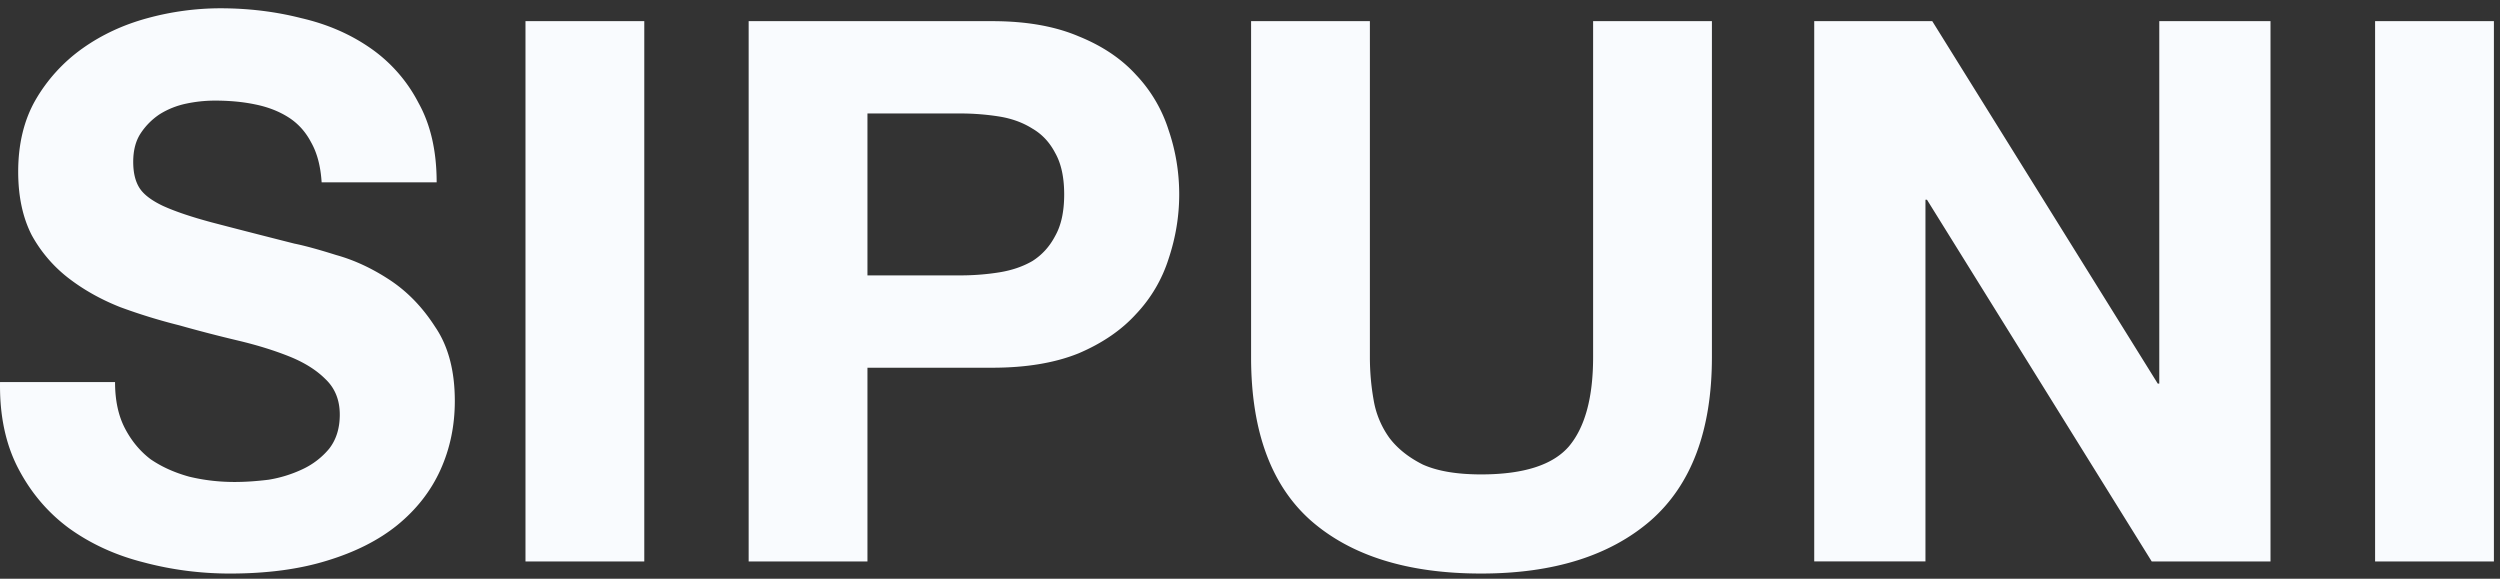 <?xml version="1.0" encoding="UTF-8"?> <svg xmlns="http://www.w3.org/2000/svg" width="216" height="50" fill="none"><rect width="100%" height="100%" fill="#333333" stroke="none"/><path fill="#F9FBFE" d="M9.94 33.013q0 2.354.85 3.988.85 1.635 2.223 2.68 1.438.982 3.334 1.504 1.896.458 3.923.458 1.373 0 2.942-.196a11 11 0 0 0 2.942-.915 6.6 6.6 0 0 0 2.288-1.766q.915-1.176.915-2.942 0-1.896-1.242-3.072-1.176-1.178-3.138-1.962t-4.446-1.373a123 123 0 0 1-5.034-1.307 49 49 0 0 1-5.1-1.57q-2.484-.98-4.445-2.484a12 12 0 0 1-3.204-3.726q-1.176-2.288-1.176-5.492 0-3.596 1.503-6.211A14.16 14.16 0 0 1 7.13 4.181q2.484-1.765 5.622-2.615a24 24 0 0 1 6.277-.85q3.66 0 6.995.85 3.4.785 6.015 2.615a13 13 0 0 1 4.119 4.708q1.569 2.811 1.569 6.864h-9.938q-.13-2.092-.915-3.465-.72-1.372-1.961-2.157t-2.877-1.112q-1.569-.327-3.465-.327-1.242 0-2.485.262-1.241.262-2.288.915a5.8 5.8 0 0 0-1.634 1.635q-.654.98-.654 2.484 0 1.373.523 2.223t2.027 1.569q1.569.72 4.25 1.438 2.745.72 7.126 1.83 1.307.262 3.595.982 2.355.652 4.642 2.157t3.923 4.053q1.7 2.485 1.7 6.408 0 3.203-1.242 5.949t-3.727 4.773q-2.42 1.96-6.08 3.072-3.596 1.112-8.368 1.112-3.858 0-7.519-.98-3.596-.916-6.407-2.943-2.745-2.027-4.38-5.165t-1.57-7.453zM45.402 1.828h10.264v46.68H45.402zM74.948 23.795h7.976q1.765 0 3.4-.262 1.635-.261 2.876-.98 1.242-.786 1.962-2.158.784-1.373.784-3.596t-.784-3.595q-.72-1.373-1.962-2.093-1.242-.784-2.876-1.046a21.5 21.5 0 0 0-3.4-.261h-7.976zM64.684 1.828h21.051q4.38 0 7.453 1.307 3.073 1.242 4.97 3.335a12.36 12.36 0 0 1 2.81 4.772q.916 2.681.916 5.557 0 2.812-.916 5.557a12.36 12.36 0 0 1-2.81 4.773q-1.897 2.092-4.97 3.4-3.072 1.242-7.453 1.242H74.948v16.737H64.684zM147.909 30.856q0 9.48-5.295 14.121-5.296 4.577-14.645 4.577-9.48 0-14.71-4.577-5.165-4.576-5.165-14.121V1.828h10.264v29.028q0 1.896.327 3.726a7.8 7.8 0 0 0 1.373 3.27q1.047 1.371 2.877 2.287 1.896.85 5.034.85 5.491 0 7.584-2.419 2.092-2.484 2.092-7.714V1.828h10.264zM156.749 1.828h10.199l19.483 31.316h.131V1.828h9.61v46.68h-10.264l-19.417-31.251h-.131v31.25h-9.611zM205.208 1.828h10.265v46.68h-10.265z"></path></svg> 